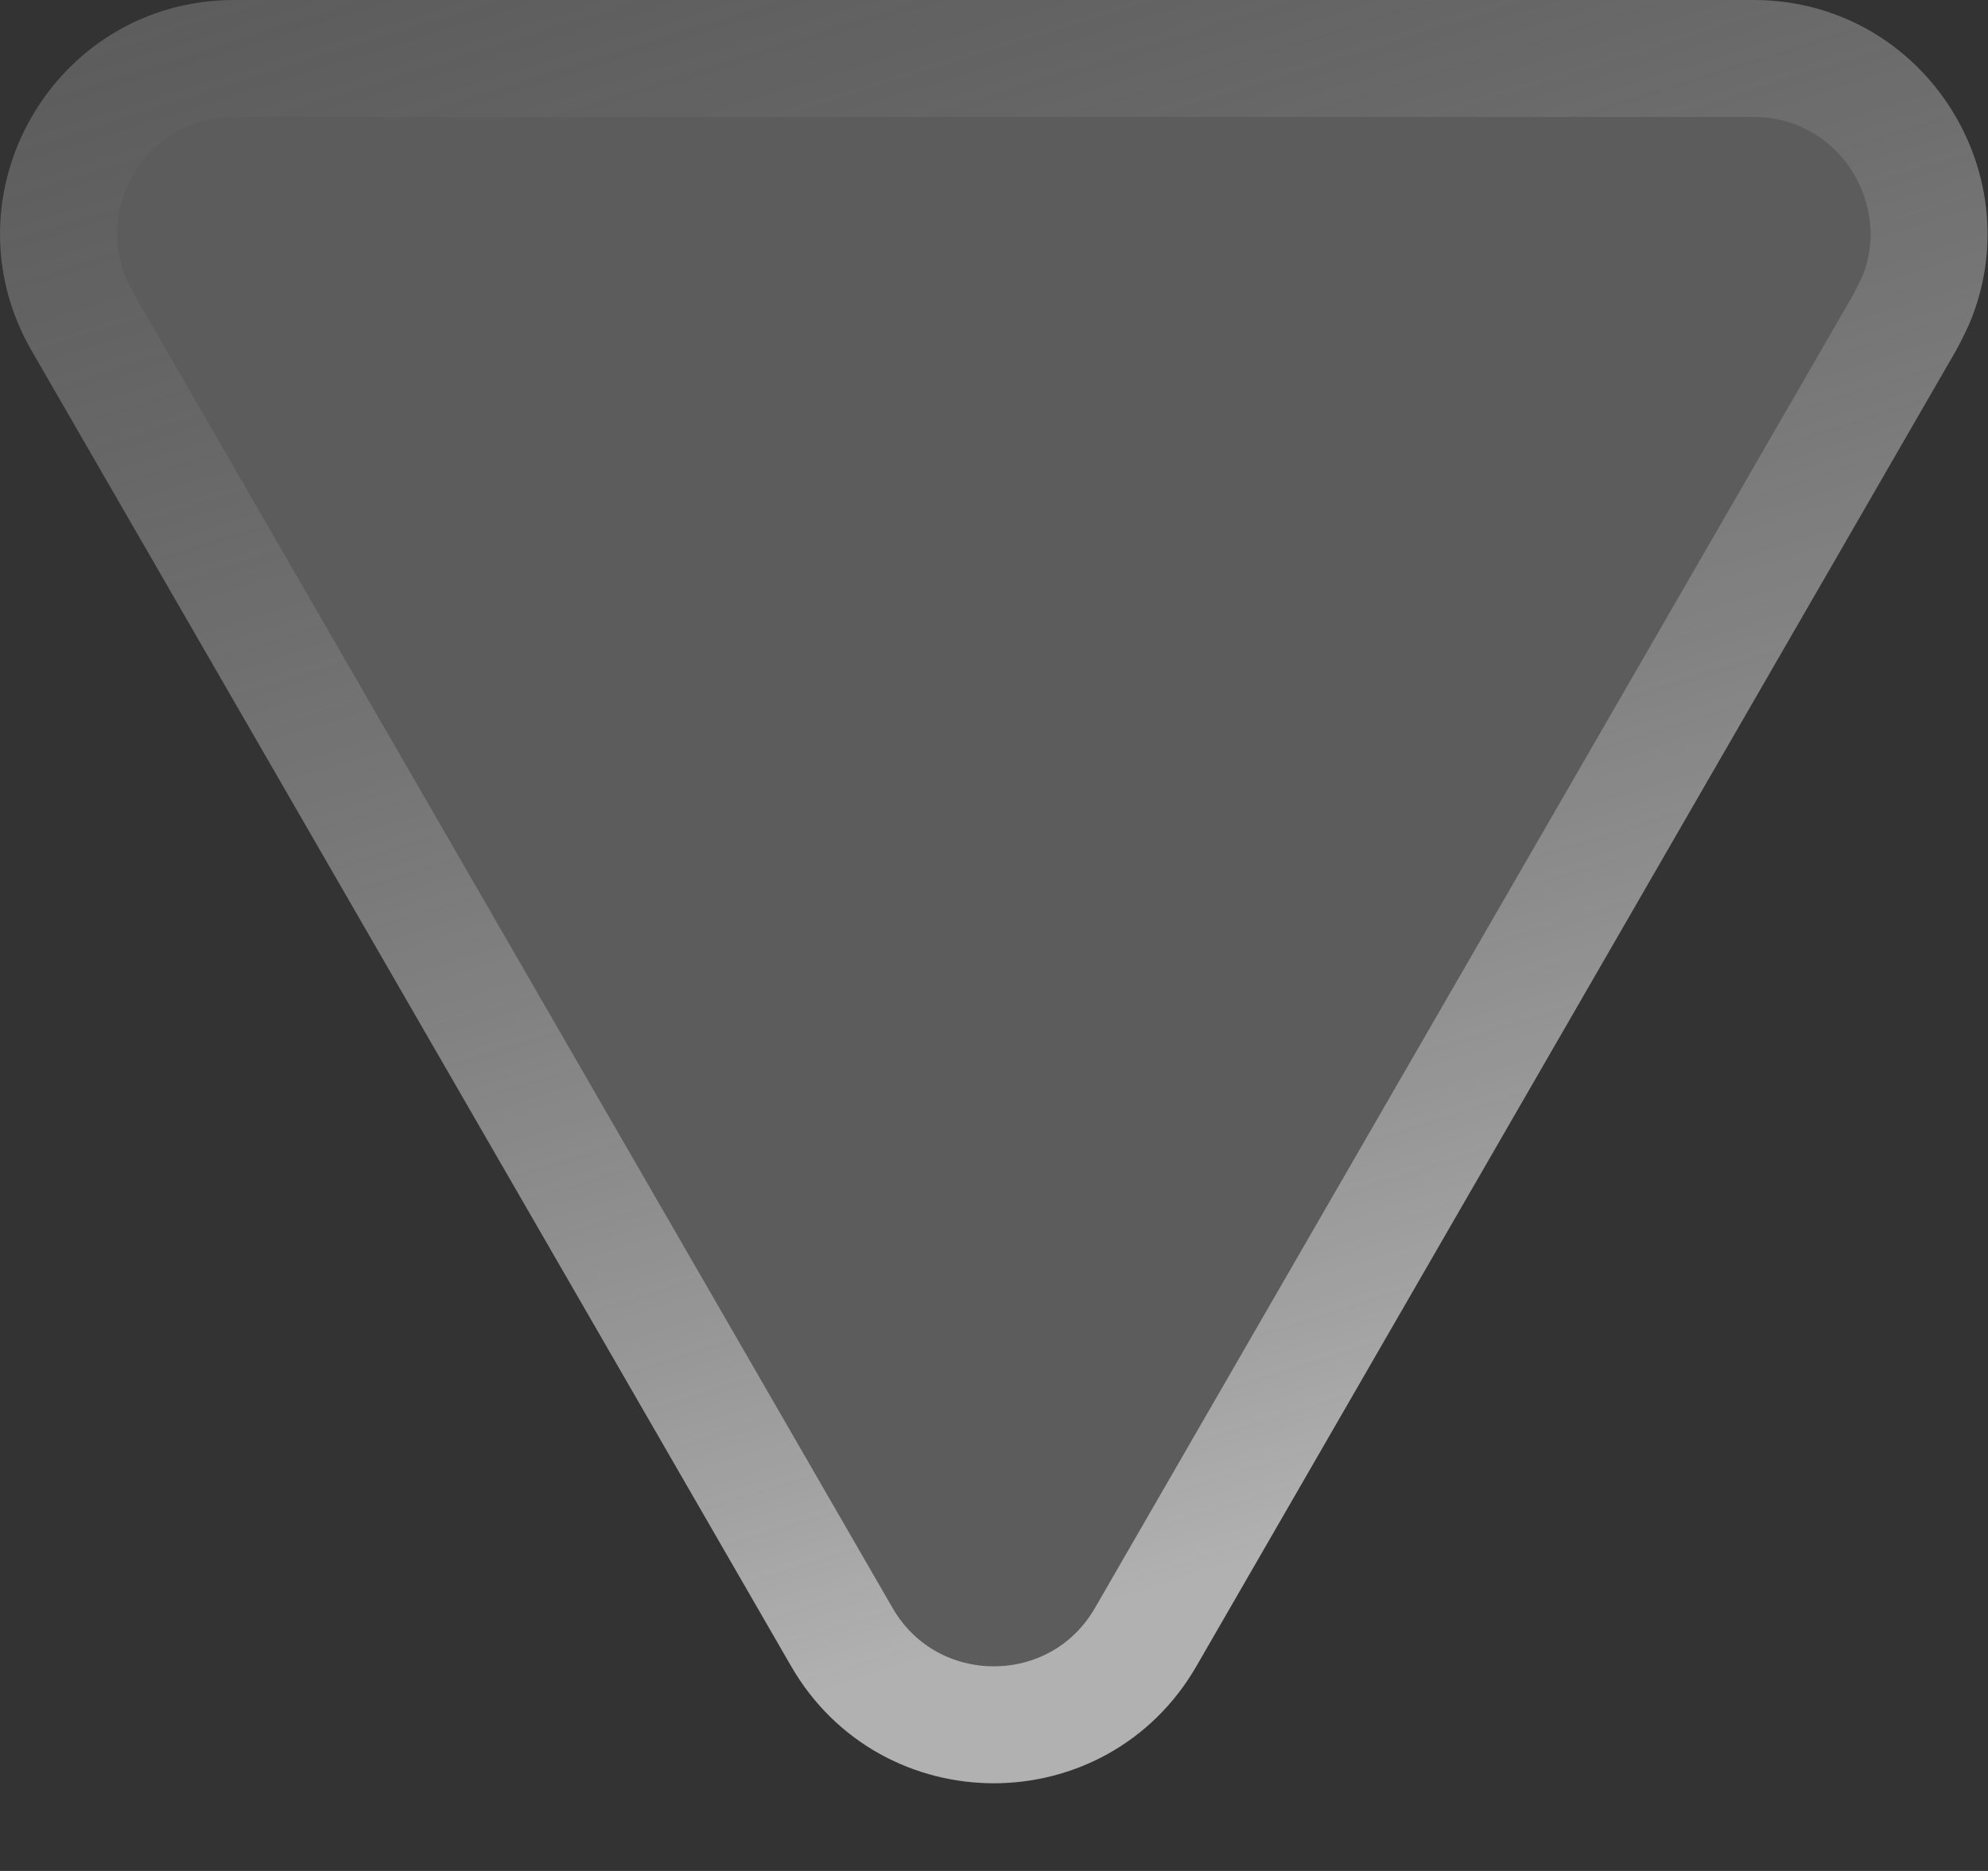 <?xml version="1.0" encoding="UTF-8"?> <svg xmlns="http://www.w3.org/2000/svg" width="17" height="16" viewBox="0 0 17 16" fill="none"><rect x="0" y="0" width="17" height="16" fill="#333333" stroke="none"/><g data-figma-bg-blur-radius="114.4"><path d="M10.23 14.25C9.46 15.583 7.536 15.583 6.766 14.25L0.271 3C-0.499 1.667 0.463 -1.70779e-06 2.003 -1.57319e-06L14.993 -4.37534e-07C16.533 -3.02938e-07 17.495 1.667 16.725 3L10.23 14.25Z" fill="white" fill-opacity="0.2"></path><path d="M9.797 14C9.22 15 7.777 15 7.199 14L0.704 2.75C0.127 1.75 0.848 0.5 2.003 0.5L14.993 0.5C16.076 0.5 16.778 1.598 16.386 2.56L16.292 2.75L9.797 14Z" stroke="url(#paint0_linear_10_44)" stroke-opacity="0.8"></path></g><defs><clipPath id="bgblur_0_10_44_clip_path" transform="translate(114.4 114.4)"><path d="M10.23 14.25C9.46 15.583 7.536 15.583 6.766 14.25L0.271 3C-0.499 1.667 0.463 -1.70779e-06 2.003 -1.57319e-06L14.993 -4.37534e-07C16.533 -3.02938e-07 17.495 1.667 16.725 3L10.23 14.25Z"></path></clipPath><linearGradient id="paint0_linear_10_44" x1="-1.886" y1="17.25" x2="-6.587" y2="2.211" gradientUnits="userSpaceOnUse"><stop stop-color="white" stop-opacity="0.65"></stop><stop offset="1" stop-color="#999999" stop-opacity="0"></stop></linearGradient></defs></svg> 
